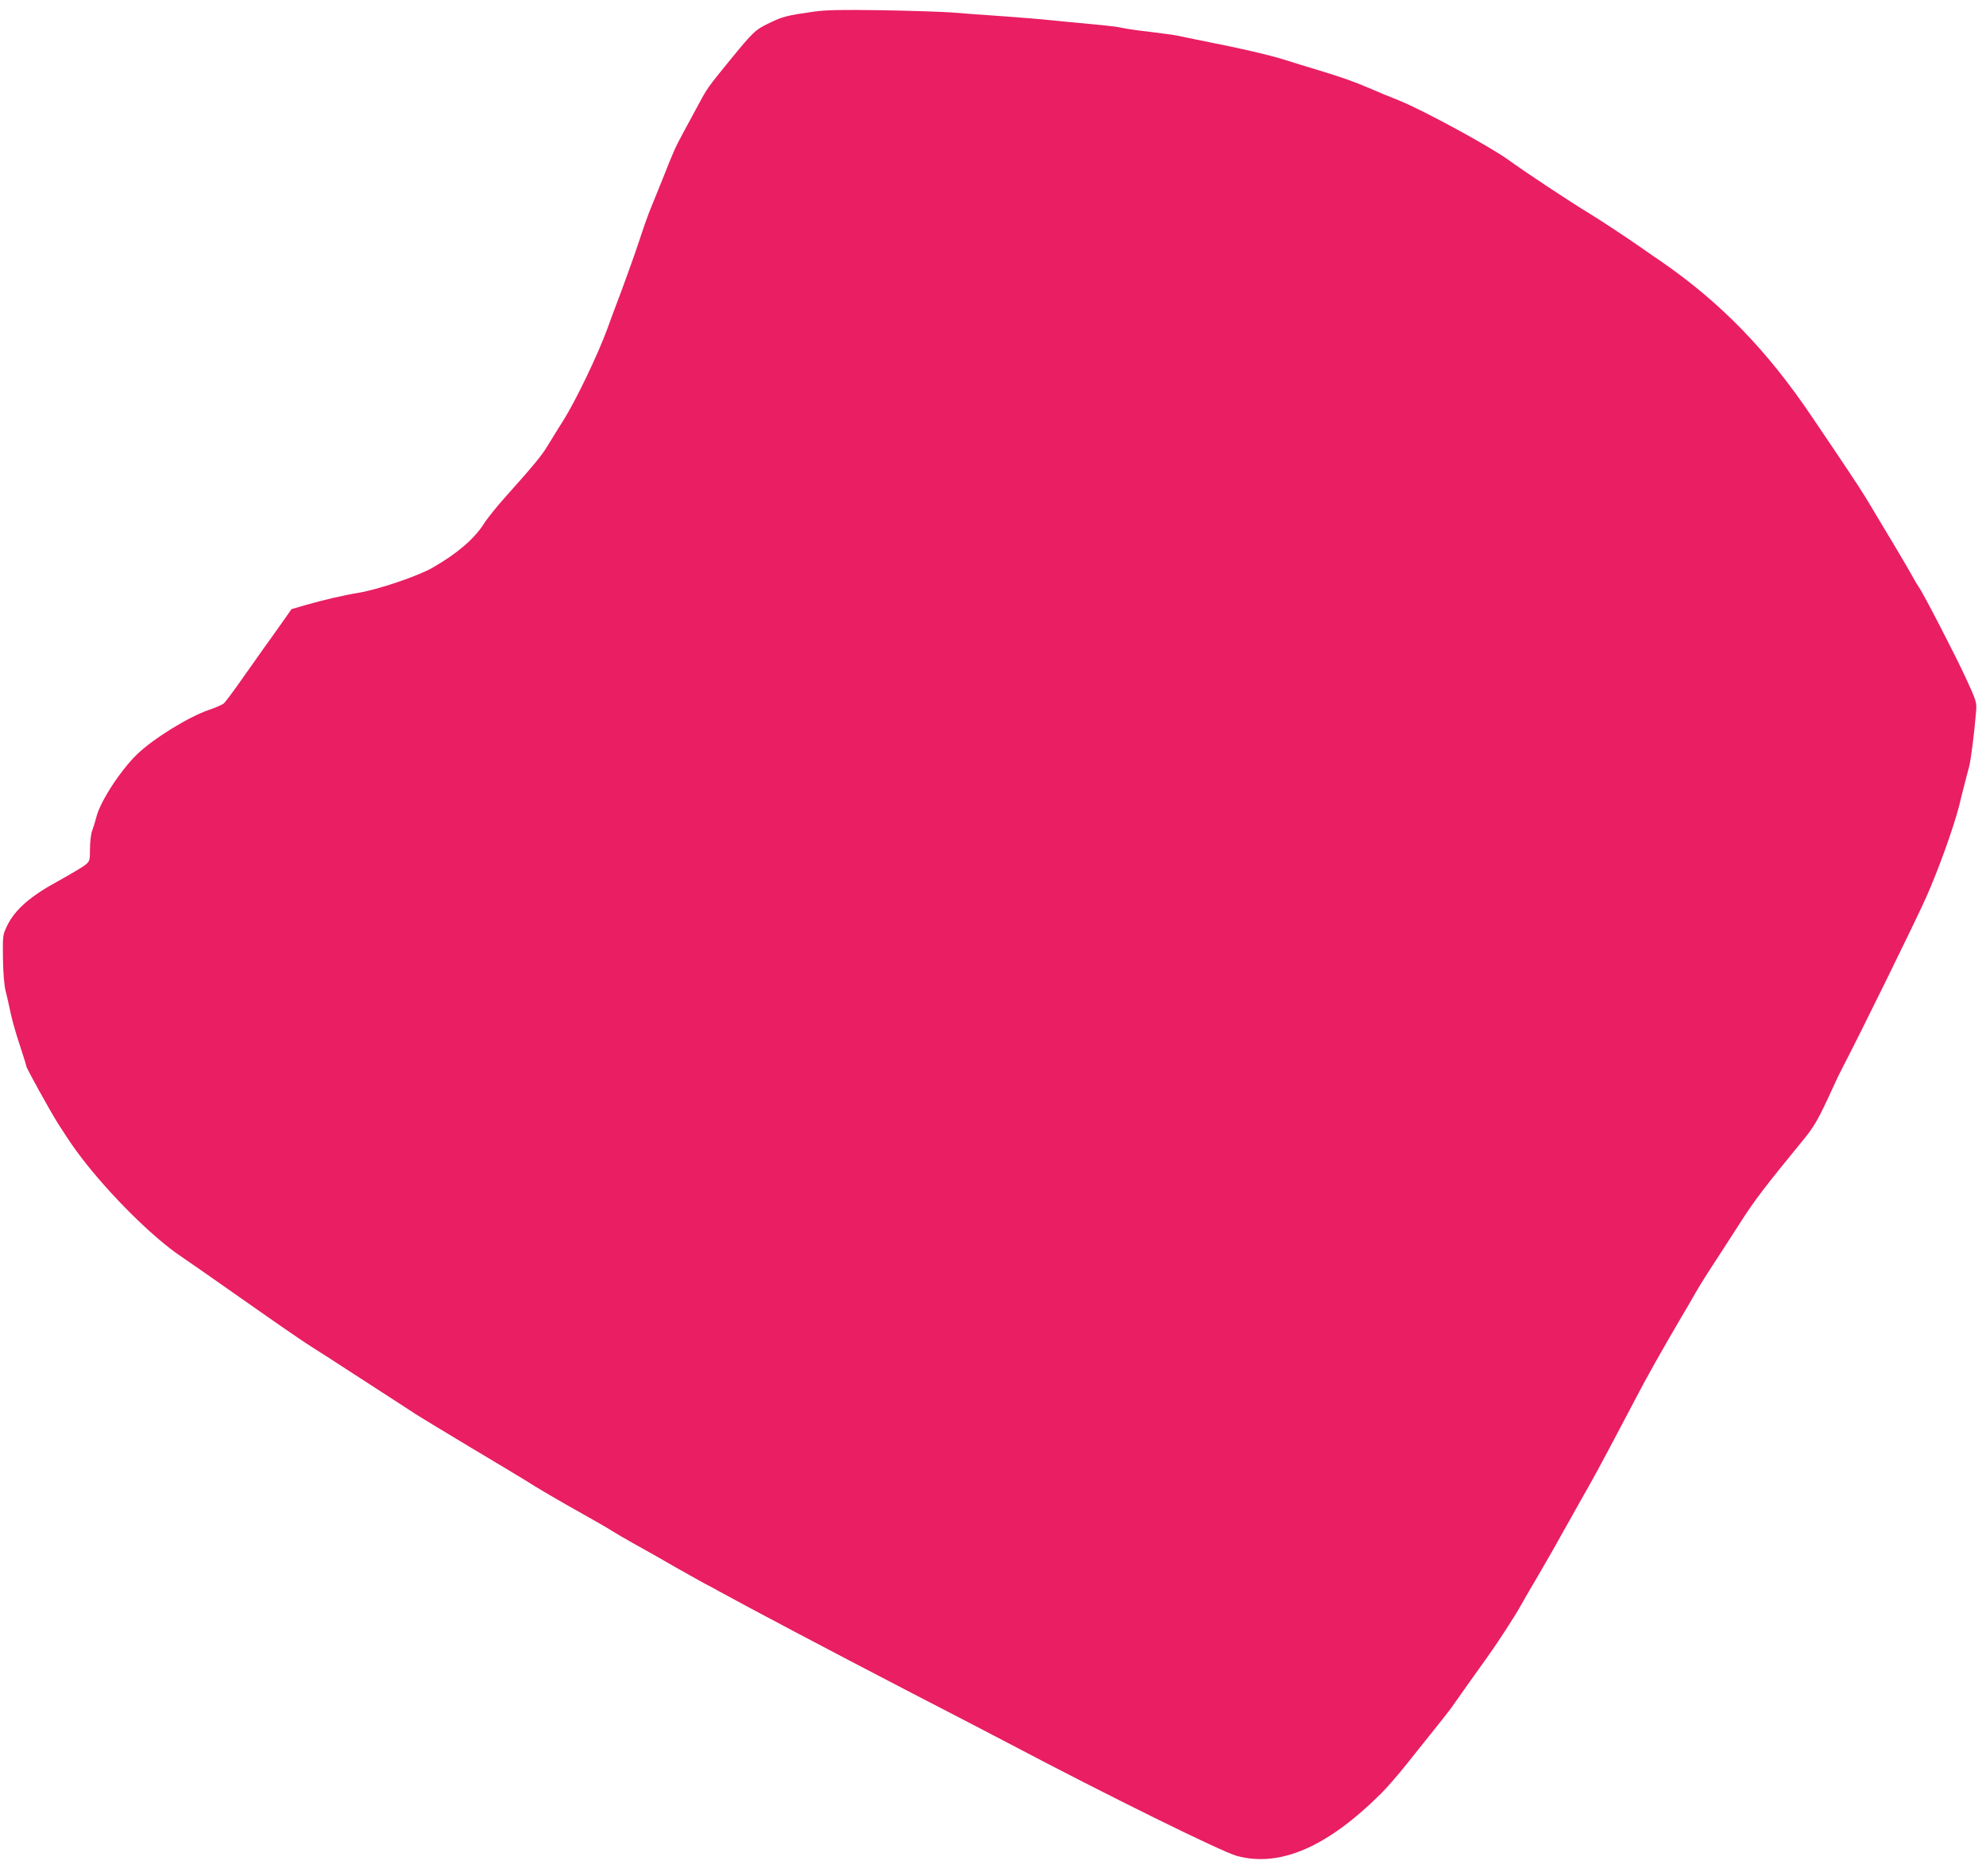 <?xml version="1.0" standalone="no"?>
<!DOCTYPE svg PUBLIC "-//W3C//DTD SVG 20010904//EN"
 "http://www.w3.org/TR/2001/REC-SVG-20010904/DTD/svg10.dtd">
<svg version="1.0" xmlns="http://www.w3.org/2000/svg"
 width="1280pt" height="1209pt" viewBox="0 0 1280 1209"
 preserveAspectRatio="xMidYMid meet">
<g transform="translate(0,1209) scale(0.1,-0.1)"
fill="#e91e63" stroke="none">
<path d="M5245 12015 c-175 -25 -198 -31 -286 -73 -93 -45 -103 -55 -257 -243
-137 -168 -144 -178 -193 -269 -25 -47 -70 -130 -100 -185 -58 -108 -62 -115
-139 -310 -29 -71 -63 -155 -75 -185 -13 -30 -46 -122 -73 -205 -27 -82 -80
-231 -117 -330 -38 -99 -78 -208 -90 -242 -60 -164 -202 -462 -285 -593 -33
-52 -77 -124 -99 -160 -40 -66 -84 -120 -269 -327 -57 -63 -123 -145 -146
-182 -62 -96 -174 -191 -328 -279 -94 -54 -348 -140 -478 -162 -93 -15 -230
-47 -338 -78 l-93 -27 -62 -88 c-34 -48 -89 -126 -122 -171 -33 -46 -99 -140
-147 -208 -48 -68 -95 -131 -105 -140 -10 -9 -54 -28 -98 -43 -133 -46 -354
-183 -460 -284 -108 -104 -239 -305 -264 -406 -7 -27 -19 -67 -27 -88 -8 -20
-14 -73 -14 -116 0 -75 -2 -81 -29 -103 -15 -13 -96 -61 -179 -107 -177 -96
-276 -183 -326 -286 -28 -58 -29 -63 -27 -209 1 -94 8 -173 17 -211 9 -33 23
-98 33 -145 10 -47 37 -141 60 -209 22 -68 41 -127 41 -132 0 -12 153 -288
204 -369 84 -130 100 -153 151 -220 182 -238 458 -512 639 -634 33 -23 90 -62
126 -87 94 -66 366 -256 430 -301 48 -34 118 -82 210 -145 14 -10 63 -42 110
-72 47 -29 121 -77 165 -106 44 -29 159 -103 255 -165 96 -62 195 -126 220
-143 25 -16 185 -113 355 -215 171 -102 326 -195 345 -207 72 -47 240 -145
375 -220 77 -43 163 -92 190 -110 28 -17 90 -54 139 -81 105 -58 142 -79 284
-161 59 -33 136 -76 170 -95 35 -18 78 -41 95 -51 170 -94 749 -400 1212 -640
314 -162 608 -315 655 -340 635 -335 1373 -699 1472 -726 278 -75 583 57 932
405 39 39 116 128 171 198 55 69 134 168 175 219 41 51 86 108 100 127 13 19
64 91 113 160 49 69 102 143 118 165 61 84 178 263 218 335 23 41 75 131 116
200 41 69 124 215 185 325 62 110 130 232 152 270 40 70 182 337 292 547 62
121 173 317 291 518 41 69 84 143 96 165 12 22 47 78 77 125 87 134 154 237
220 340 80 125 155 223 396 517 71 87 96 131 188 332 18 40 45 97 60 125 107
204 472 946 541 1101 78 174 178 452 214 593 7 31 22 91 33 132 10 41 24 93
30 115 11 37 34 212 46 360 5 58 3 66 -65 214 -68 148 -281 560 -306 591 -6 8
-26 42 -44 75 -29 53 -153 261 -296 498 -46 75 -122 189 -350 526 -288 426
-585 731 -968 996 -33 22 -85 58 -116 80 -103 72 -265 179 -340 225 -142 86
-422 272 -531 351 -118 85 -540 315 -699 380 -64 25 -152 62 -196 81 -92 40
-185 73 -335 118 -58 17 -145 44 -195 60 -102 33 -295 78 -555 129 -58 12
-125 25 -150 31 -25 5 -106 16 -180 25 -74 8 -153 20 -175 25 -22 6 -114 17
-205 25 -91 8 -208 20 -260 25 -52 6 -194 17 -315 26 -121 8 -267 19 -325 24
-58 4 -258 11 -445 14 -267 4 -361 2 -440 -9z"/>
</g>
</svg>
